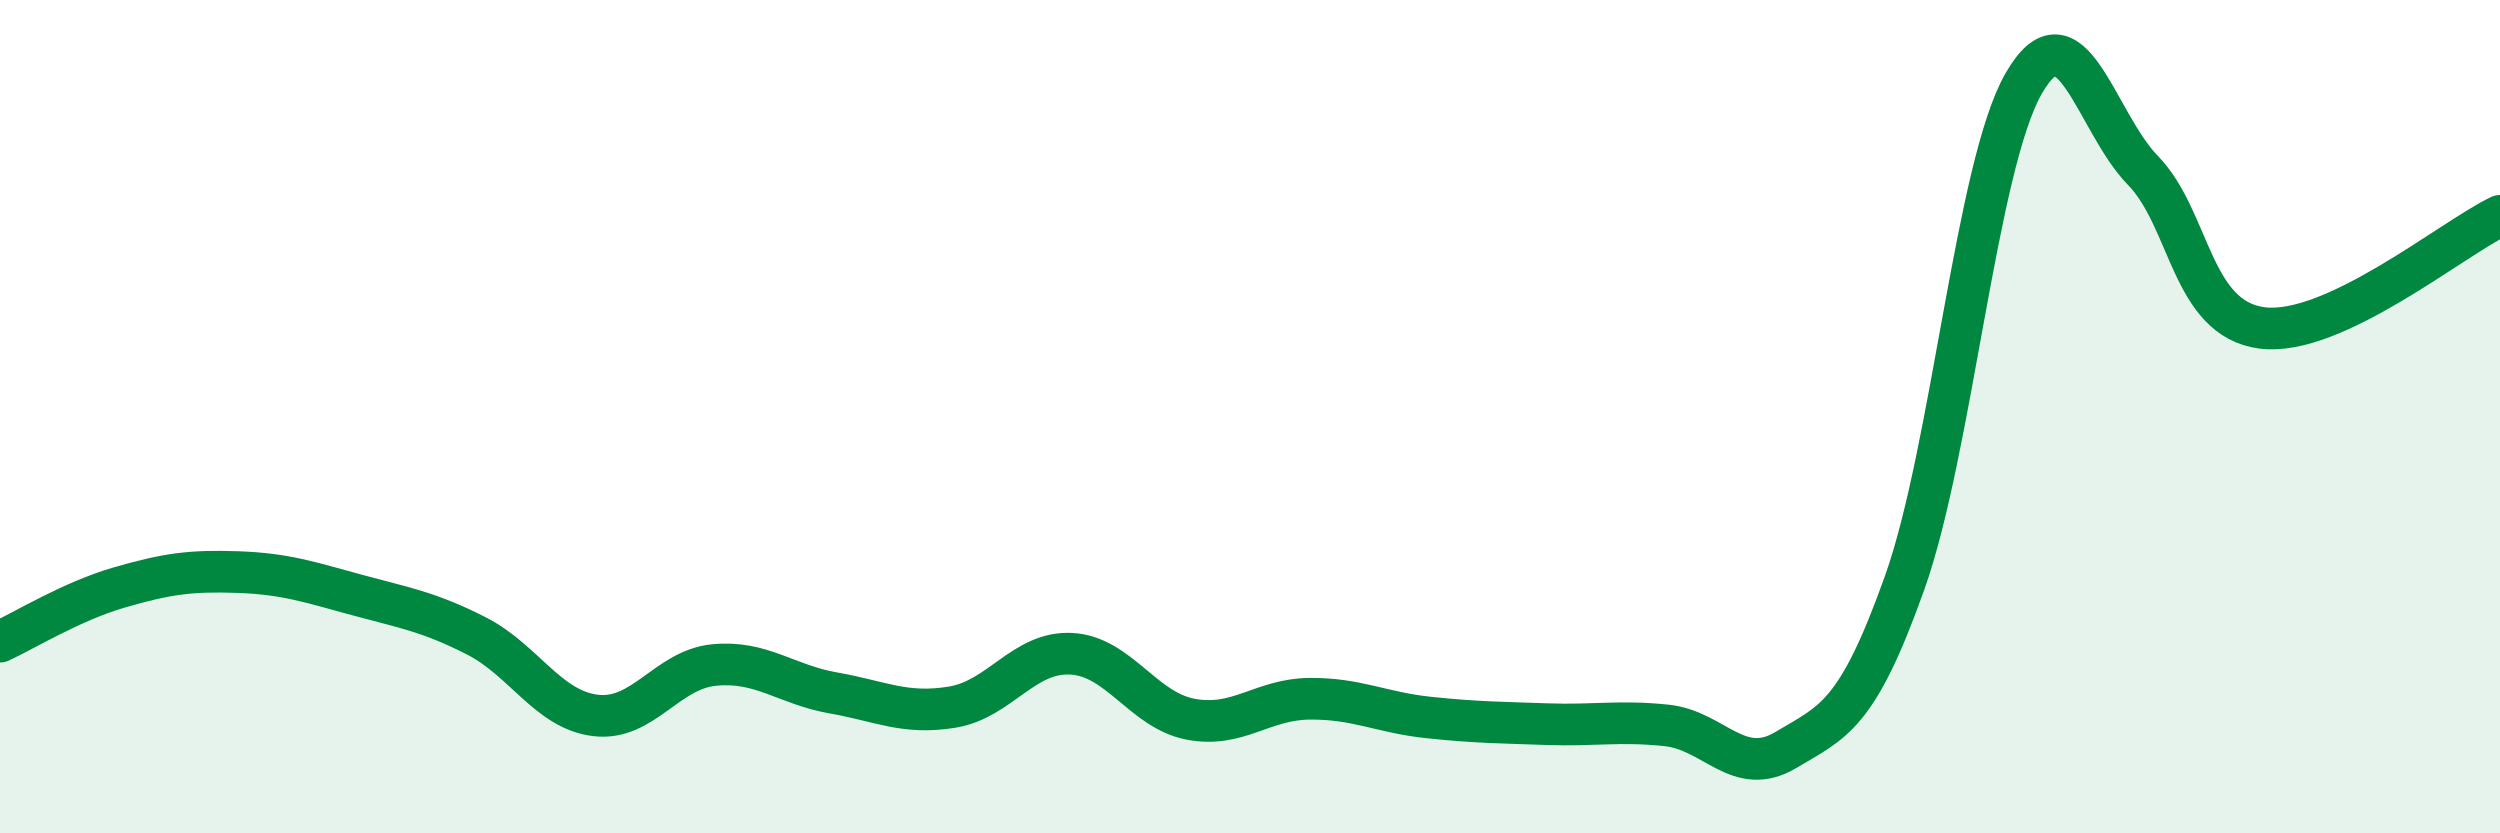 
    <svg width="60" height="20" viewBox="0 0 60 20" xmlns="http://www.w3.org/2000/svg">
      <path
        d="M 0,15.4 C 0.57,15.14 1.72,14.43 2.86,14.1 C 4,13.77 4.57,13.69 5.71,13.73 C 6.85,13.77 7.43,13.97 8.57,14.28 C 9.71,14.59 10.29,14.68 11.43,15.26 C 12.57,15.84 13.15,17.03 14.29,17.17 C 15.43,17.31 16,16.07 17.14,15.96 C 18.28,15.85 18.86,16.43 20,16.63 C 21.14,16.83 21.72,17.16 22.86,16.97 C 24,16.78 24.57,15.63 25.71,15.69 C 26.85,15.75 27.43,17.04 28.57,17.26 C 29.71,17.48 30.29,16.78 31.43,16.77 C 32.57,16.76 33.15,17.1 34.29,17.22 C 35.43,17.34 36,17.34 37.14,17.38 C 38.28,17.42 38.86,17.29 40,17.41 C 41.14,17.53 41.72,18.68 42.86,18 C 44,17.32 44.57,17.19 45.71,13.99 C 46.85,10.79 47.43,3.98 48.57,2 C 49.71,0.02 50.29,2.92 51.43,4.09 C 52.57,5.26 52.58,7.65 54.29,7.87 C 56,8.09 58.86,5.72 60,5.18L60 20L0 20Z"
        fill="#008740"
        opacity="0.1"
        stroke-linecap="round"
        stroke-linejoin="round"
      />
      <path
        d="M 0,15.4 C 0.57,15.14 1.72,14.43 2.86,14.1 C 4,13.77 4.57,13.69 5.71,13.73 C 6.85,13.77 7.43,13.97 8.57,14.28 C 9.71,14.59 10.29,14.68 11.43,15.26 C 12.57,15.84 13.15,17.03 14.29,17.17 C 15.43,17.31 16,16.07 17.14,15.96 C 18.28,15.85 18.86,16.43 20,16.63 C 21.14,16.83 21.72,17.16 22.86,16.97 C 24,16.78 24.57,15.63 25.71,15.69 C 26.85,15.75 27.43,17.04 28.57,17.26 C 29.71,17.48 30.29,16.78 31.43,16.77 C 32.57,16.76 33.15,17.1 34.29,17.22 C 35.43,17.34 36,17.34 37.14,17.38 C 38.28,17.42 38.86,17.29 40,17.41 C 41.14,17.53 41.72,18.68 42.86,18 C 44,17.32 44.57,17.19 45.71,13.99 C 46.85,10.79 47.43,3.98 48.57,2 C 49.71,0.02 50.29,2.92 51.43,4.09 C 52.57,5.26 52.58,7.65 54.29,7.87 C 56,8.09 58.86,5.72 60,5.18"
        stroke="#008740"
        stroke-width="1"
        fill="none"
        stroke-linecap="round"
        stroke-linejoin="round"
      />
    </svg>
  